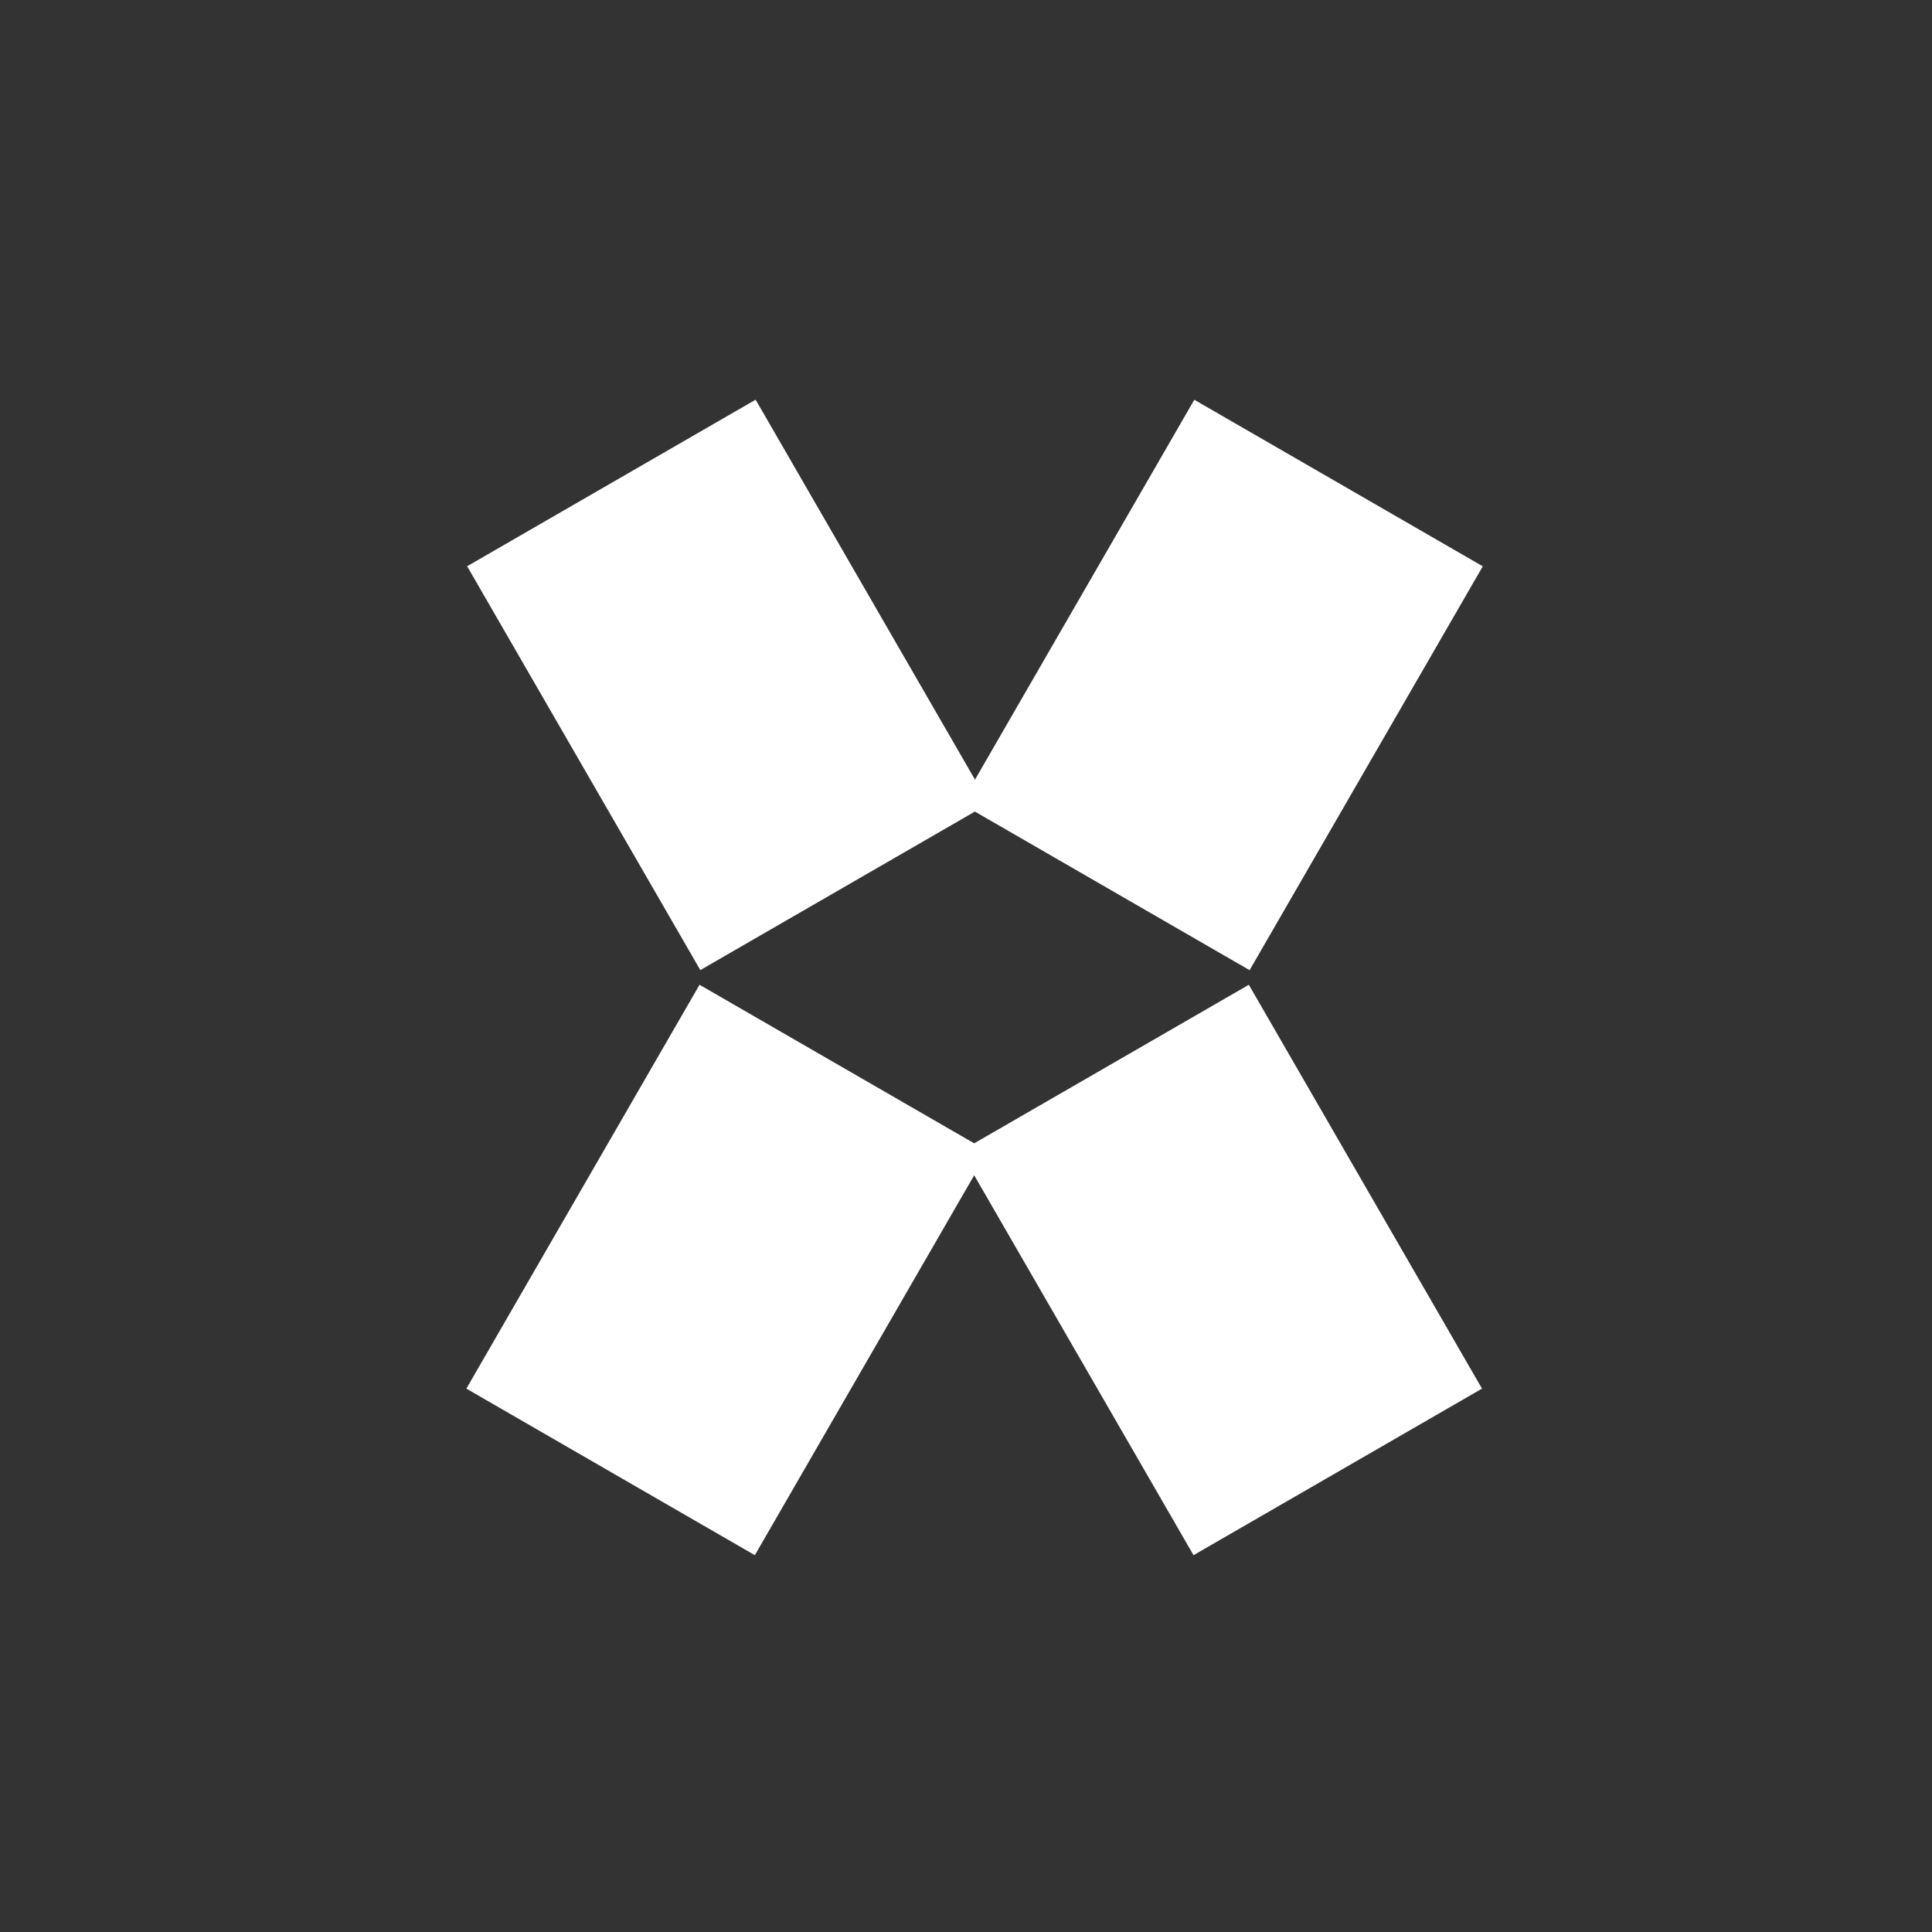 <svg width="24" height="24" viewBox="0 0 24 24" fill="none" xmlns="http://www.w3.org/2000/svg">
<rect x="0" y="0" width="24" height="24" fill="#333333" stroke="none"/>
<rect x="5.803" y="7.034" width="4.138" height="5.793" transform="rotate(-30 5.803 7.034)" fill="white"/>
<rect x="18.41" y="17.25" width="4.138" height="5.793" transform="rotate(150 18.41 17.25)" fill="white"/>
<rect x="14.836" y="4.966" width="4.138" height="5.793" transform="rotate(30 14.836 4.966)" fill="white"/>
<rect x="9.377" y="19.319" width="4.138" height="5.793" transform="rotate(-150 9.377 19.319)" fill="white"/>
</svg>
